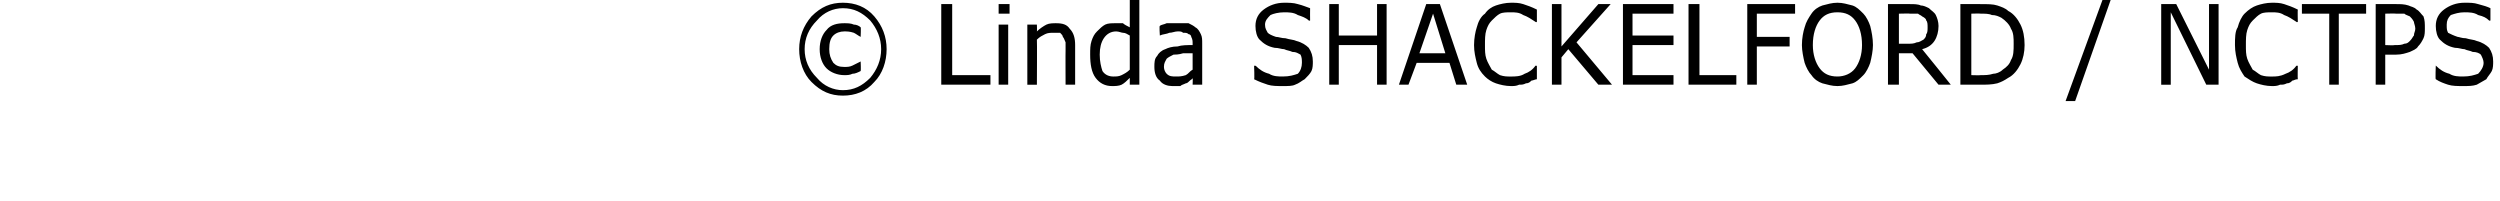 <?xml version="1.0" standalone="no"?><!DOCTYPE svg PUBLIC "-//W3C//DTD SVG 1.1//EN" "http://www.w3.org/Graphics/SVG/1.1/DTD/svg11.dtd"><svg xmlns="http://www.w3.org/2000/svg" version="1.1" width="183px" height="14.7px" viewBox="0 0 183 14.7"><desc>Linda SHACKELFORD NCTPS</desc><defs/><g id="Polygon90763"><path d="m64.9 3.6c0 .9-.3 1.8-.9 2.4c-.6.7-1.4 1-2.3 1c-.9 0-1.6-.3-2.3-1c-.6-.6-.9-1.5-.9-2.4c0-.9.3-1.7.9-2.4c.7-.7 1.4-1 2.3-1c.9 0 1.7.3 2.3 1c.6.7.9 1.5.9 2.4zm-.4 0c0-.8-.3-1.5-.8-2.1c-.6-.6-1.2-.9-2-.9c-.7 0-1.4.3-1.9.9c-.6.6-.9 1.3-.9 2.1c0 .8.3 1.5.9 2.1c.5.6 1.2.9 1.9.9c.8 0 1.4-.3 2-.9c.5-.6.8-1.3.8-2.1zM63 5.2c-.2.1-.4.2-.6.2c-.2.1-.4.1-.6.1c-.5 0-1-.2-1.3-.5c-.3-.3-.5-.8-.5-1.4c0-.6.2-1.1.5-1.4c.3-.4.8-.5 1.3-.5c.2 0 .5 0 .7.1c.2 0 .4.1.5.2c.03-.03 0 .7 0 .7c0 0-.03-.01 0 0c-.2-.1-.3-.2-.5-.3c-.3-.1-.5-.1-.7-.1c-.3 0-.6.1-.8.3c-.2.2-.3.5-.3 1c0 .4.1.7.3 1c.2.2.4.3.8.3c.2 0 .4 0 .6-.1l.6-.3c-.03-.03 0 0 0 0c0 0 .03.67 0 .7zm9.5 1h-3.6V.3h.8v5.2h2.8v.7zM73.9 1h-.8v-.7h.8v.7zm-.1 5.2h-.7V1.8h.7v4.4zm4.9 0h-.7s-.01-2.52 0-2.5v-.6c-.1-.2-.1-.3-.2-.4c0-.1-.1-.2-.2-.3h-.5c-.2 0-.4 0-.6.1c-.2.1-.4.2-.6.4c.02 0 0 3.3 0 3.3h-.7V1.8h.7s.02.47 0 .5c.2-.2.5-.4.7-.5c.2-.1.5-.1.7-.1c.5 0 .8.1 1 .4c.3.3.4.7.4 1.2v2.9zm4.7 0h-.7v-.5c-.2.2-.4.4-.6.5c-.2.1-.5.1-.7.1c-.5 0-.9-.2-1.2-.6c-.3-.4-.4-1-.4-1.7c0-.4 0-.7.1-1c.1-.3.2-.5.4-.7c.2-.2.4-.4.6-.5c.2-.1.5-.1.7-.1h.6c.1.1.3.2.5.3v-2h.7v6.2zm-.7-1.1V2.6c-.2-.1-.3-.2-.5-.2c-.1 0-.3-.1-.5-.1c-.4 0-.7.2-.9.5c-.2.3-.3.7-.3 1.2c0 .5.1.9.2 1.2c.2.3.5.4.8.4c.2 0 .4 0 .6-.1c.2-.1.4-.2.6-.4zM88 6.2h-.7s.02-.48 0-.5c0 .1-.1.1-.2.2c-.1.1-.2.2-.3.2c-.2.1-.3.1-.4.2h-.6c-.3 0-.7-.1-.9-.4c-.3-.2-.4-.6-.4-1c0-.3 0-.6.2-.8c.1-.2.3-.4.6-.5c.2-.1.5-.2.9-.2c.3-.1.7-.1 1.1-.1v-.1c0-.2 0-.3-.1-.5c0-.1-.1-.2-.2-.2c-.1-.1-.2-.1-.4-.1c-.1-.1-.2-.1-.4-.1c-.2 0-.4.1-.6.1c-.2.1-.5.1-.7.2c-.01.03 0 0 0 0c0 0-.05-.73 0-.7c.1-.1.3-.1.5-.2h1.6c.2.1.4.2.5.3c.2.1.3.3.4.5c.1.2.1.4.1.7v3zm-.7-1.1V3.9h-.7c-.3.1-.6.1-.7.1c-.2.1-.4.2-.5.3c-.1.2-.2.3-.2.6c0 .2.1.4.2.5c.2.2.4.2.7.2c.2 0 .4 0 .7-.1c.2-.1.3-.3.5-.4zm8.8-.6c0 .2 0 .5-.1.7c-.1.2-.3.4-.5.6c-.2.1-.4.3-.7.4c-.2.1-.5.1-.9.1c-.4 0-.8 0-1.1-.1c-.3-.1-.6-.2-1-.4c.04.03 0-1 0-1c0 0 .1.05.1 0c.3.3.6.5 1 .6c.3.2.7.2 1 .2c.5 0 .8-.1 1.1-.2c.2-.2.3-.5.3-.8c0-.2 0-.4-.1-.6c-.2-.1-.3-.2-.6-.2c-.2-.1-.4-.1-.6-.2c-.2 0-.4-.1-.7-.1c-.5-.1-.8-.3-1.1-.6c-.2-.2-.3-.6-.3-1c0-.5.2-.9.6-1.2c.4-.3.9-.5 1.5-.5c.3 0 .7 0 1 .1c.4.1.6.2.9.3c-.01.01 0 .9 0 .9c0 0-.06.03-.1 0c-.2-.2-.5-.3-.8-.4c-.3-.2-.7-.2-1-.2c-.4 0-.8.1-1 .2c-.2.2-.4.4-.4.7c0 .3.1.4.2.6c.1.1.3.2.6.3c.2 0 .4.1.7.1c.3.1.6.1.8.2c.4.1.7.3.9.5c.2.3.3.6.3 1zm5.4 1.7h-.7V3.3H98v2.9h-.7V.3h.7v2.3h2.8V.3h.7v5.9zm5.9 0h-.8l-.5-1.6h-2.4l-.6 1.6h-.7l2-5.9h1l2 5.9zm-1.6-2.3l-.9-2.9l-1 2.9h1.9zm6.7 1.9c-.1 0-.3.1-.4.1c-.1.1-.2.2-.4.2c-.2.1-.3.1-.5.1c-.2.1-.4.1-.6.1c-.4 0-.8-.1-1.1-.2c-.3-.1-.6-.3-.8-.5c-.3-.3-.5-.6-.6-1c-.1-.4-.2-.8-.2-1.3c0-.5.1-1 .2-1.3c.1-.4.3-.8.6-1c.2-.3.5-.5.8-.6c.3-.1.7-.2 1.1-.2c.3 0 .6 0 .9.1c.3.1.6.2 1 .4v.9s-.06.05-.1 0c-.3-.2-.6-.4-.9-.5c-.3-.2-.6-.2-.9-.2c-.3 0-.6 0-.8.1c-.2.1-.4.3-.6.5c-.2.2-.3.4-.4.7c-.1.3-.1.7-.1 1.1c0 .4 0 .7.1 1c.1.3.3.6.4.8c.2.1.4.3.6.4c.3.1.5.1.8.1c.3 0 .7 0 1-.2c.3-.1.6-.3.8-.6c.04.05.1 0 .1 0v1zm5.5.4h-1l-2.2-2.6l-.5.6v2h-.7V.3h.7v3.1L117 .3h.9l-2.5 2.8l2.6 3.1zm4.5 0h-3.7V.3h3.7v.7h-3v1.6h3v.7h-3v2.2h3v.7zm4.6 0h-3.5V.3h.8v5.2h2.7v.7zm4.3-5.2h-2.8v1.7h2.4v.7h-2.4v2.8h-.7V.3h3.5v.7zm5 0c.2.2.4.6.5.9c.1.4.2.9.2 1.4c0 .4-.1.9-.2 1.3c-.1.3-.3.7-.5.9c-.3.3-.5.5-.8.6c-.4.1-.7.2-1.1.2c-.4 0-.7-.1-1.1-.2c-.3-.1-.6-.3-.8-.6c-.2-.2-.4-.6-.5-.9c-.1-.4-.2-.9-.2-1.3c0-.5.1-1 .2-1.3c.1-.4.3-.7.5-1c.2-.3.5-.5.8-.6c.4-.1.7-.2 1.1-.2c.4 0 .7.1 1.1.2c.3.1.5.3.8.6zm-.1 2.3c0-.8-.2-1.4-.5-1.8c-.3-.4-.7-.6-1.3-.6c-.6 0-1 .2-1.3.6c-.3.4-.5 1-.5 1.8c0 .7.2 1.3.5 1.7c.3.4.7.6 1.3.6c.5 0 1-.2 1.3-.6c.3-.4.5-1 .5-1.7zm6.5 2.9h-.9L140 3.9h-1v2.3h-.8V.3h1.6c.3 0 .6 0 .8.1c.2 0 .4.1.6.2c.2.2.4.3.5.5c.1.2.2.5.2.8c0 .4-.1.8-.3 1.1c-.2.3-.5.5-.9.6c.03.02 2.1 2.6 2.1 2.6zM141.1 2c0-.2 0-.4-.1-.5c0-.1-.1-.2-.3-.3c-.1-.1-.2-.1-.3-.2h-.6c.04-.02-.8 0-.8 0v2.2h.7c.2 0 .4 0 .6-.1c.2 0 .3-.1.5-.2c.1-.1.2-.2.2-.4c.1-.1.1-.3.1-.5zm7.1 1.3c0 .5-.1 1-.3 1.4c-.2.4-.5.8-.9 1c-.3.2-.5.3-.8.4c-.4.1-.8.1-1.3.1h-1.4V.3h1.4c.6 0 1 0 1.3.1c.3.1.6.2.8.4c.4.2.7.6.9 1c.2.4.3.9.3 1.5zm-.8-.1c0-.4 0-.8-.2-1.1c-.1-.3-.4-.6-.7-.8c-.2-.1-.4-.2-.7-.2c-.2-.1-.5-.1-.8-.1c-.04-.02-.7 0-.7 0v4.5s.66.02.7 0c.3 0 .6 0 .9-.1c.2 0 .5-.1.7-.3c.3-.2.5-.4.6-.7c.2-.3.2-.7.2-1.2zm7.1-3.2l-2.6 7.4h-.7l2.7-7.4h.6zm7.9 6.2h-.9L158.9.9v5.3h-.7V.3h1.1l2.4 4.8V.3h.7v5.9zm5.8-.4c-.2 0-.3.1-.4.1c-.1.1-.2.2-.4.2c-.2.1-.3.1-.5.1c-.2.1-.4.1-.6.1c-.4 0-.8-.1-1.1-.2c-.3-.1-.6-.3-.9-.5c-.2-.3-.4-.6-.5-1c-.1-.4-.2-.8-.2-1.3c0-.5 0-1 .2-1.3c.1-.4.3-.8.5-1c.3-.3.6-.5.9-.6c.3-.1.7-.2 1.1-.2c.3 0 .6 0 .9.1c.3.1.6.2 1 .4c-.02.02 0 .9 0 .9c0 0-.08.05-.1 0c-.3-.2-.6-.4-.9-.5c-.3-.2-.6-.2-.9-.2c-.3 0-.6 0-.8.1c-.2.1-.4.3-.6.5c-.2.2-.3.4-.4.7c-.1.3-.1.7-.1 1.1c0 .4 0 .7.1 1c.1.3.3.6.4.8c.2.1.4.3.6.4c.3.1.5.1.8.1c.3 0 .6 0 1-.2c.3-.1.6-.3.8-.6c.02.05.1 0 .1 0c0 0-.02.97 0 1zm5-4.8h-2v5.2h-.7V1h-2v-.7h4.7v.7zm4.3 1.1c0 .2 0 .5-.1.7c-.1.2-.2.4-.4.6c-.1.2-.4.3-.6.4c-.3.1-.6.2-1 .2h-.8v2.2h-.7V.3h1.5c.3 0 .6 0 .9.1c.2.1.4.1.6.3c.2.1.3.3.5.5c.1.3.1.5.1.9zm-.7 0c0-.2-.1-.4-.1-.5c-.1-.2-.2-.3-.3-.4c-.2-.1-.3-.1-.4-.2h-.6c-.03-.02-.8 0-.8 0v2.3s.67.03.7 0c.3 0 .5 0 .7-.1c.2 0 .3-.1.4-.2c.2-.2.2-.3.3-.4c0-.2.1-.3.1-.5zm5.7 2.4c0 .2 0 .5-.1.7c-.1.2-.3.4-.4.6c-.2.1-.5.3-.7.4c-.3.1-.6.1-1 .1c-.4 0-.8 0-1.1-.1c-.3-.1-.6-.2-.9-.4c-.04.03 0-1 0-1c0 0 .01.05 0 0c.3.3.6.5 1 .6c.3.2.7.2 1 .2c.5 0 .8-.1 1.1-.2c.2-.2.4-.5.4-.8c0-.2-.1-.4-.2-.6c-.1-.1-.3-.2-.6-.2c-.2-.1-.4-.1-.6-.2c-.2 0-.4-.1-.7-.1c-.5-.1-.8-.3-1.1-.6c-.2-.2-.3-.6-.3-1c0-.5.2-.9.6-1.2c.4-.3.9-.5 1.5-.5c.4 0 .7 0 1 .1c.4.1.7.2.9.3v.9s-.05.03-.1 0c-.2-.2-.4-.3-.8-.4c-.3-.2-.7-.2-1-.2c-.4 0-.7.1-1 .2c-.2.2-.3.4-.3.7c0 .3 0 .4.1.6c.2.1.4.2.7.3c.1 0 .3.1.6.1c.3.1.6.1.8.2c.4.1.7.3.9.5c.2.3.3.6.3 1z" stroke="none" fill="#000"/></g></svg>